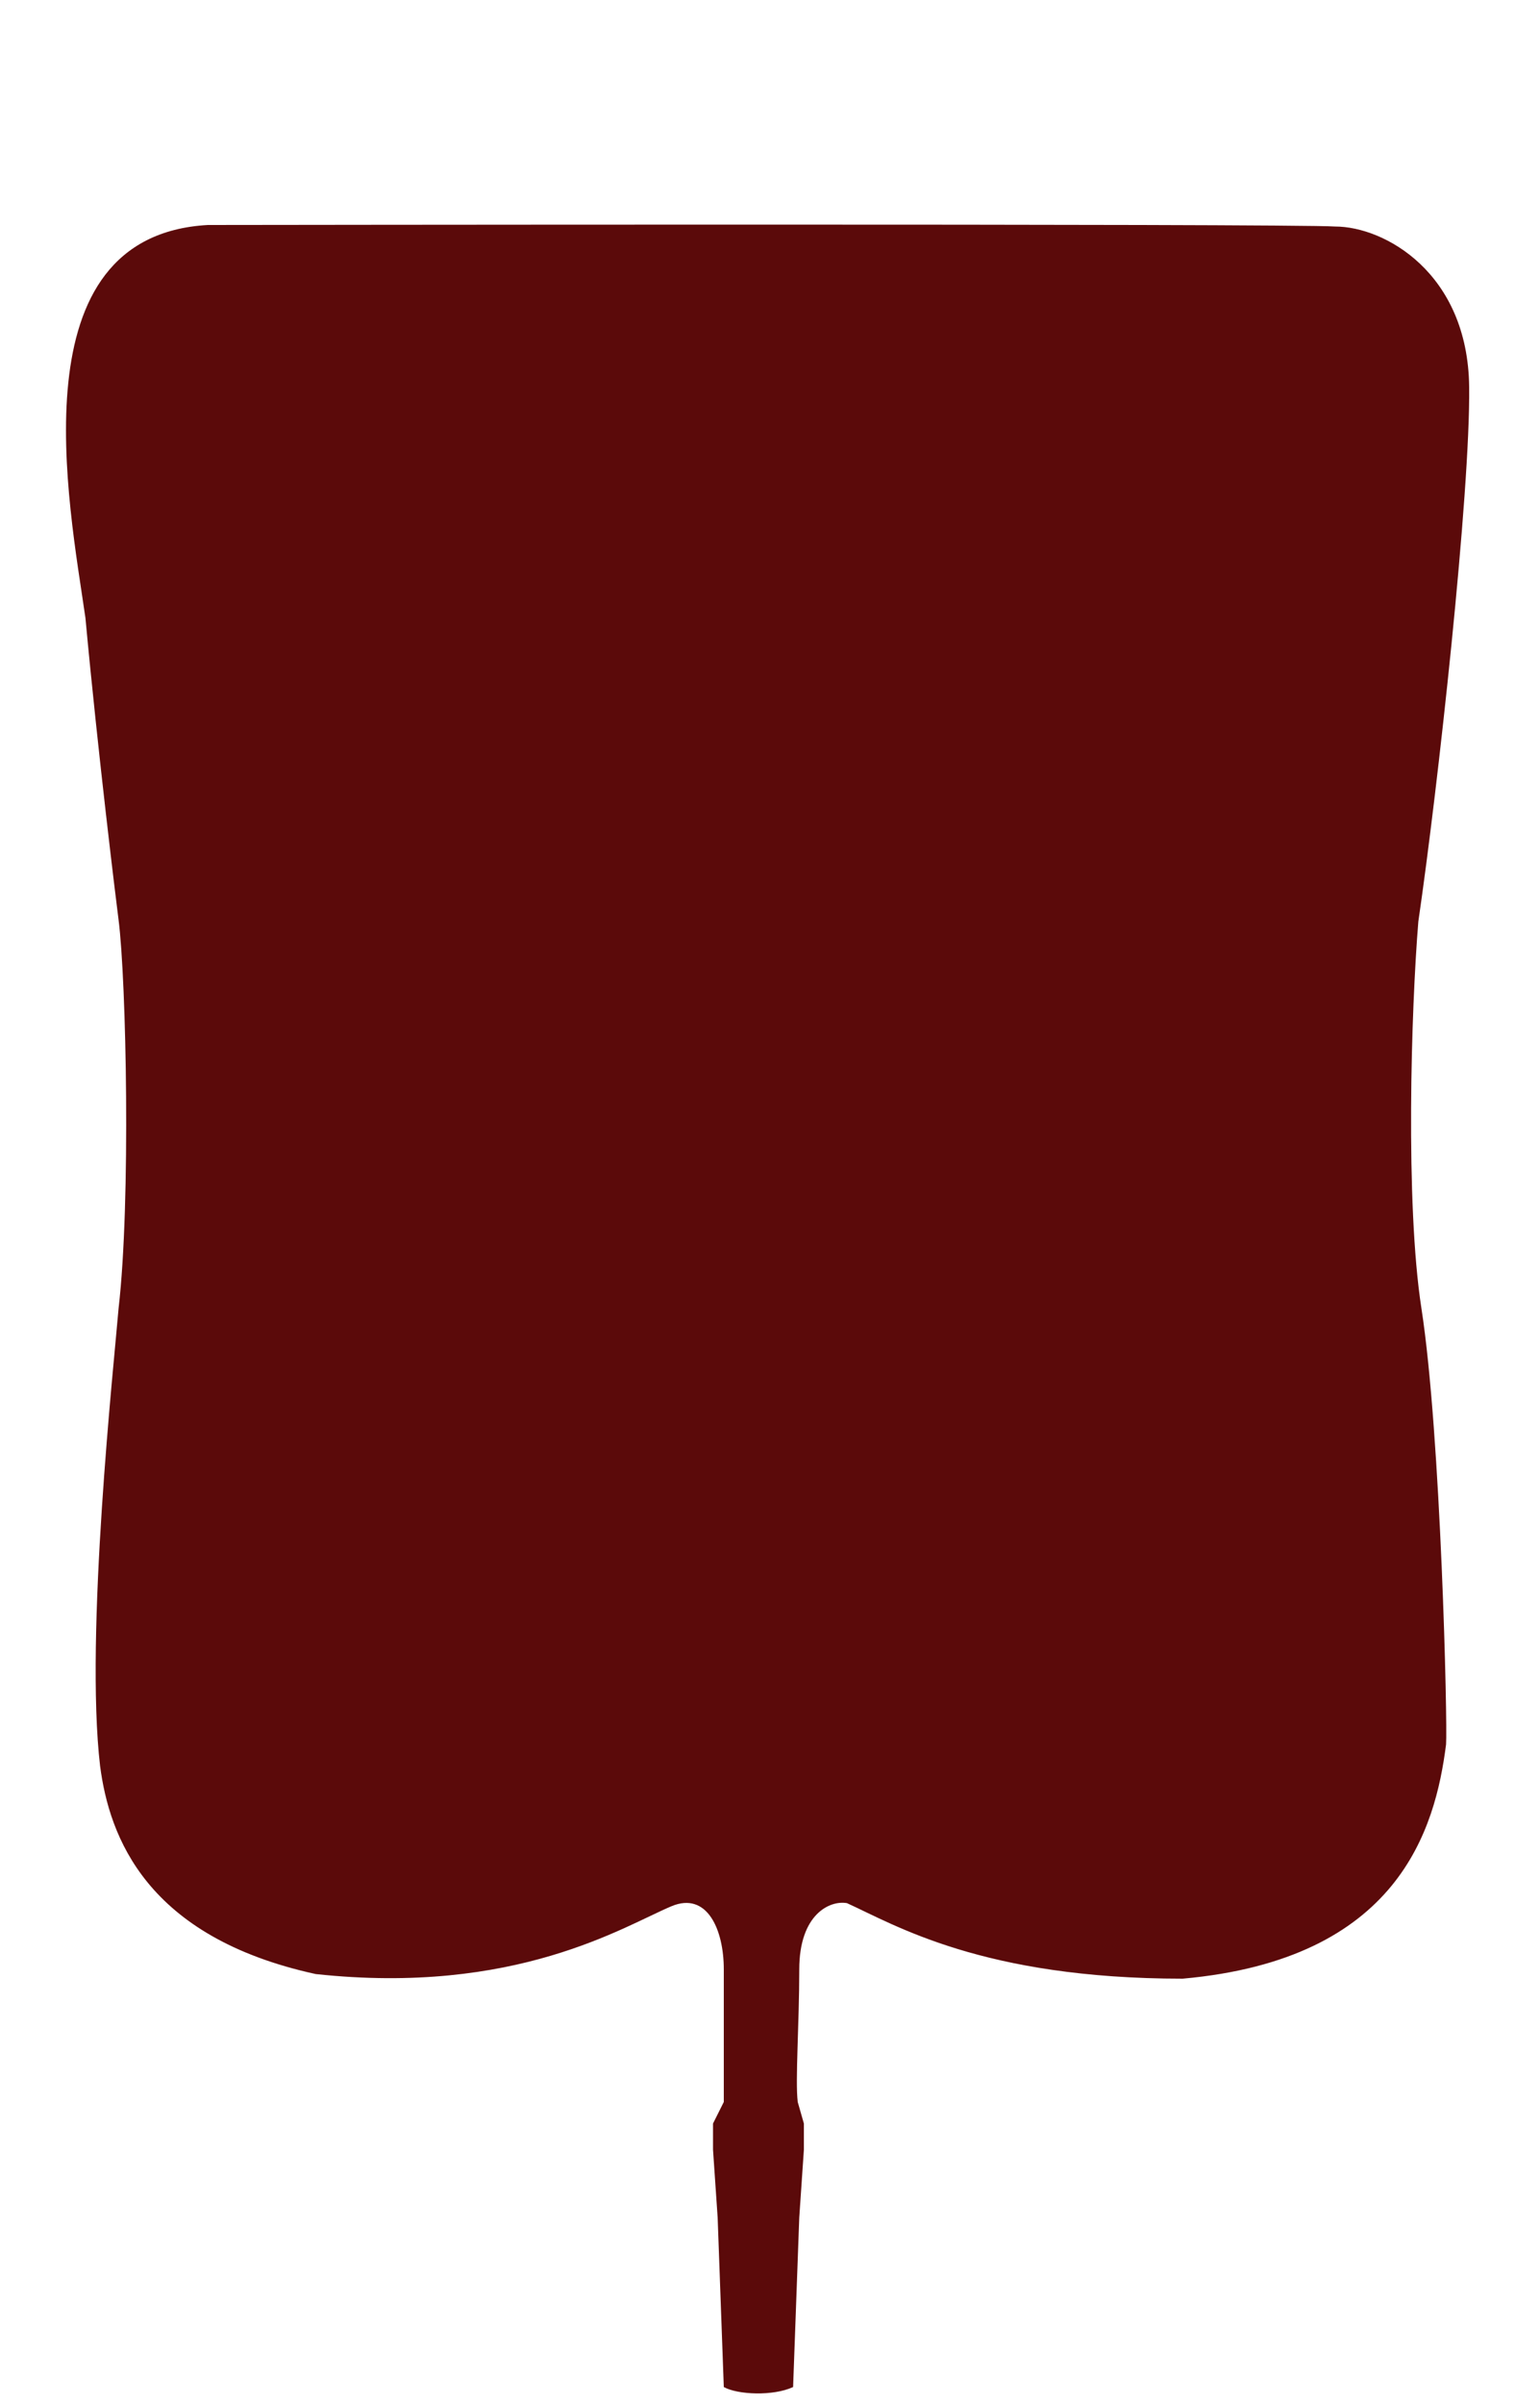 <svg width="500" height="780" viewBox="0 0 500 780" fill="none" xmlns="http://www.w3.org/2000/svg">
<path d="M433.5 73.5C419.5 72.5 67.5 73 67.5 73C5 76.5 22.401 163.325 27.74 200.5C31.83 244.703 37.735 292.53 38.5 298.5C41 318 42.5 390 38.5 424.5C37 442.5 27.5 530.5 32.5 573C35.5 596 47.5 628.5 102.5 640.5C167.5 647.5 202.5 625 218 618.5C229.554 613.655 235 626 235 639V682L231.5 689V697.5L233 719.5L235 774.5C239.5 777 251 777.5 257.5 774.5L259.5 719.5L261 697.5V689L259 682C258.167 674.833 259.5 657 259.5 639C259.5 621 269.5 616.5 275 617.5C290.5 624.5 319 642 384 642C454.087 635.742 466.001 593.5 469.501 566C470.001 559.5 467.869 465.603 461.501 424.5C456.233 390.5 458.167 327.333 460.5 299C466.834 255.666 477.401 159.9 477.001 125.5C476.57 88.5 449.5 73.5 433.5 73.5Z" fill="#5B0A0A"/>
</svg>
